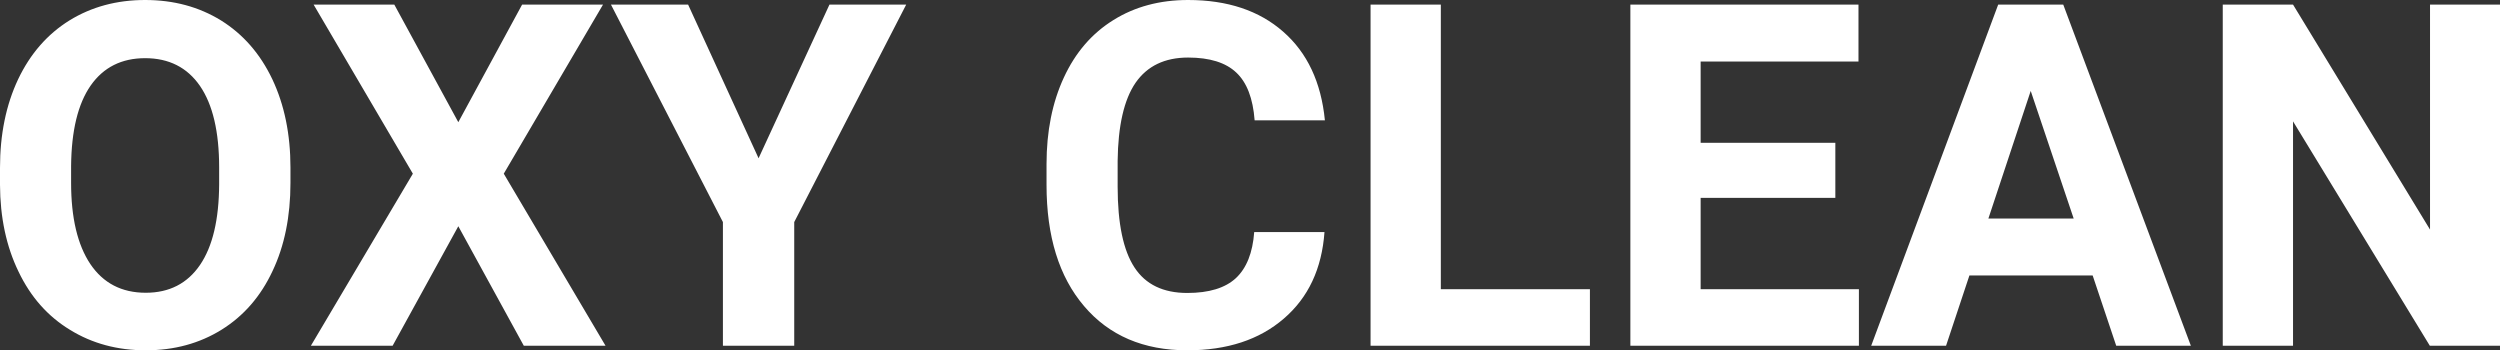 <?xml version="1.0" encoding="UTF-8" standalone="yes"?>
<svg xmlns="http://www.w3.org/2000/svg" width="100%" height="100%" viewBox="0 0 119.896 16.801" fill="#FFFFFF">
  <rect x="0" y="0" width="119.896" height="16.801" fill="#333333" stroke="none"/>
  <path d="M13.93 8.04L13.93 8.77Q13.93 11.19 13.07 13.00Q12.22 14.82 10.63 15.81Q9.04 16.80 6.99 16.80L6.99 16.80Q4.95 16.80 3.36 15.82Q1.76 14.85 0.89 13.03Q0.01 11.22 0 8.86L0 8.86L0 8.05Q0 5.64 0.87 3.80Q1.74 1.97 3.33 0.98Q4.92 0 6.96 0Q9.01 0 10.60 0.98Q12.19 1.97 13.06 3.80Q13.93 5.64 13.93 8.04L13.93 8.04ZM10.51 8.83L10.51 8.03Q10.51 5.46 9.59 4.12Q8.67 2.79 6.96 2.79L6.96 2.79Q5.27 2.79 4.35 4.10Q3.43 5.42 3.41 7.97L3.41 7.97L3.41 8.77Q3.41 11.28 4.33 12.66Q5.26 14.04 6.99 14.04L6.99 14.04Q8.68 14.04 9.59 12.71Q10.50 11.38 10.51 8.83L10.51 8.83ZM18.91 0.22L21.98 5.86L25.04 0.22L28.92 0.22L24.16 8.33L29.04 16.58L25.12 16.58L21.98 10.85L18.83 16.58L14.91 16.58L19.80 8.33L15.04 0.22L18.91 0.22ZM33.00 0.22L36.38 7.59L39.78 0.22L43.46 0.22L38.09 10.65L38.09 16.58L34.67 16.58L34.67 10.65L29.30 0.22L33.00 0.22ZM60.15 11.13L63.52 11.13Q63.33 13.77 61.57 15.28Q59.81 16.80 56.94 16.80L56.94 16.80Q53.79 16.80 51.99 14.68Q50.19 12.57 50.19 8.87L50.19 8.87L50.19 7.87Q50.19 5.51 51.02 3.72Q51.85 1.92 53.40 0.96Q54.94 0 56.98 0L56.98 0Q59.81 0 61.54 1.52Q63.27 3.03 63.54 5.77L63.54 5.77L60.17 5.77Q60.05 4.19 59.29 3.48Q58.53 2.76 56.98 2.76L56.98 2.76Q55.30 2.76 54.46 3.97Q53.63 5.18 53.60 7.72L53.60 7.72L53.60 8.95Q53.60 11.60 54.41 12.83Q55.21 14.05 56.94 14.05L56.94 14.05Q58.50 14.05 59.27 13.34Q60.04 12.62 60.15 11.13L60.15 11.13ZM69.10 0.22L69.10 13.87L76.25 13.87L76.25 16.58L65.73 16.58L65.73 0.22L69.10 0.22ZM88.02 6.85L88.02 9.49L81.56 9.49L81.56 13.87L89.15 13.87L89.15 16.58L78.19 16.58L78.19 0.22L89.13 0.22L89.13 2.95L81.56 2.95L81.56 6.85L88.02 6.85ZM101.49 16.58L100.36 13.21L94.45 13.21L93.33 16.58L89.74 16.58L95.83 0.22L98.95 0.22L105.07 16.58L101.49 16.58ZM97.39 4.36L95.36 10.48L99.45 10.48L97.39 4.36ZM119.90 0.22L119.90 16.58L116.53 16.58L109.97 5.82L109.97 16.58L106.60 16.58L106.60 0.22L109.97 0.22L116.54 11.01L116.54 0.22L119.90 0.22Z" preserveAspectRatio="none"/>
</svg>